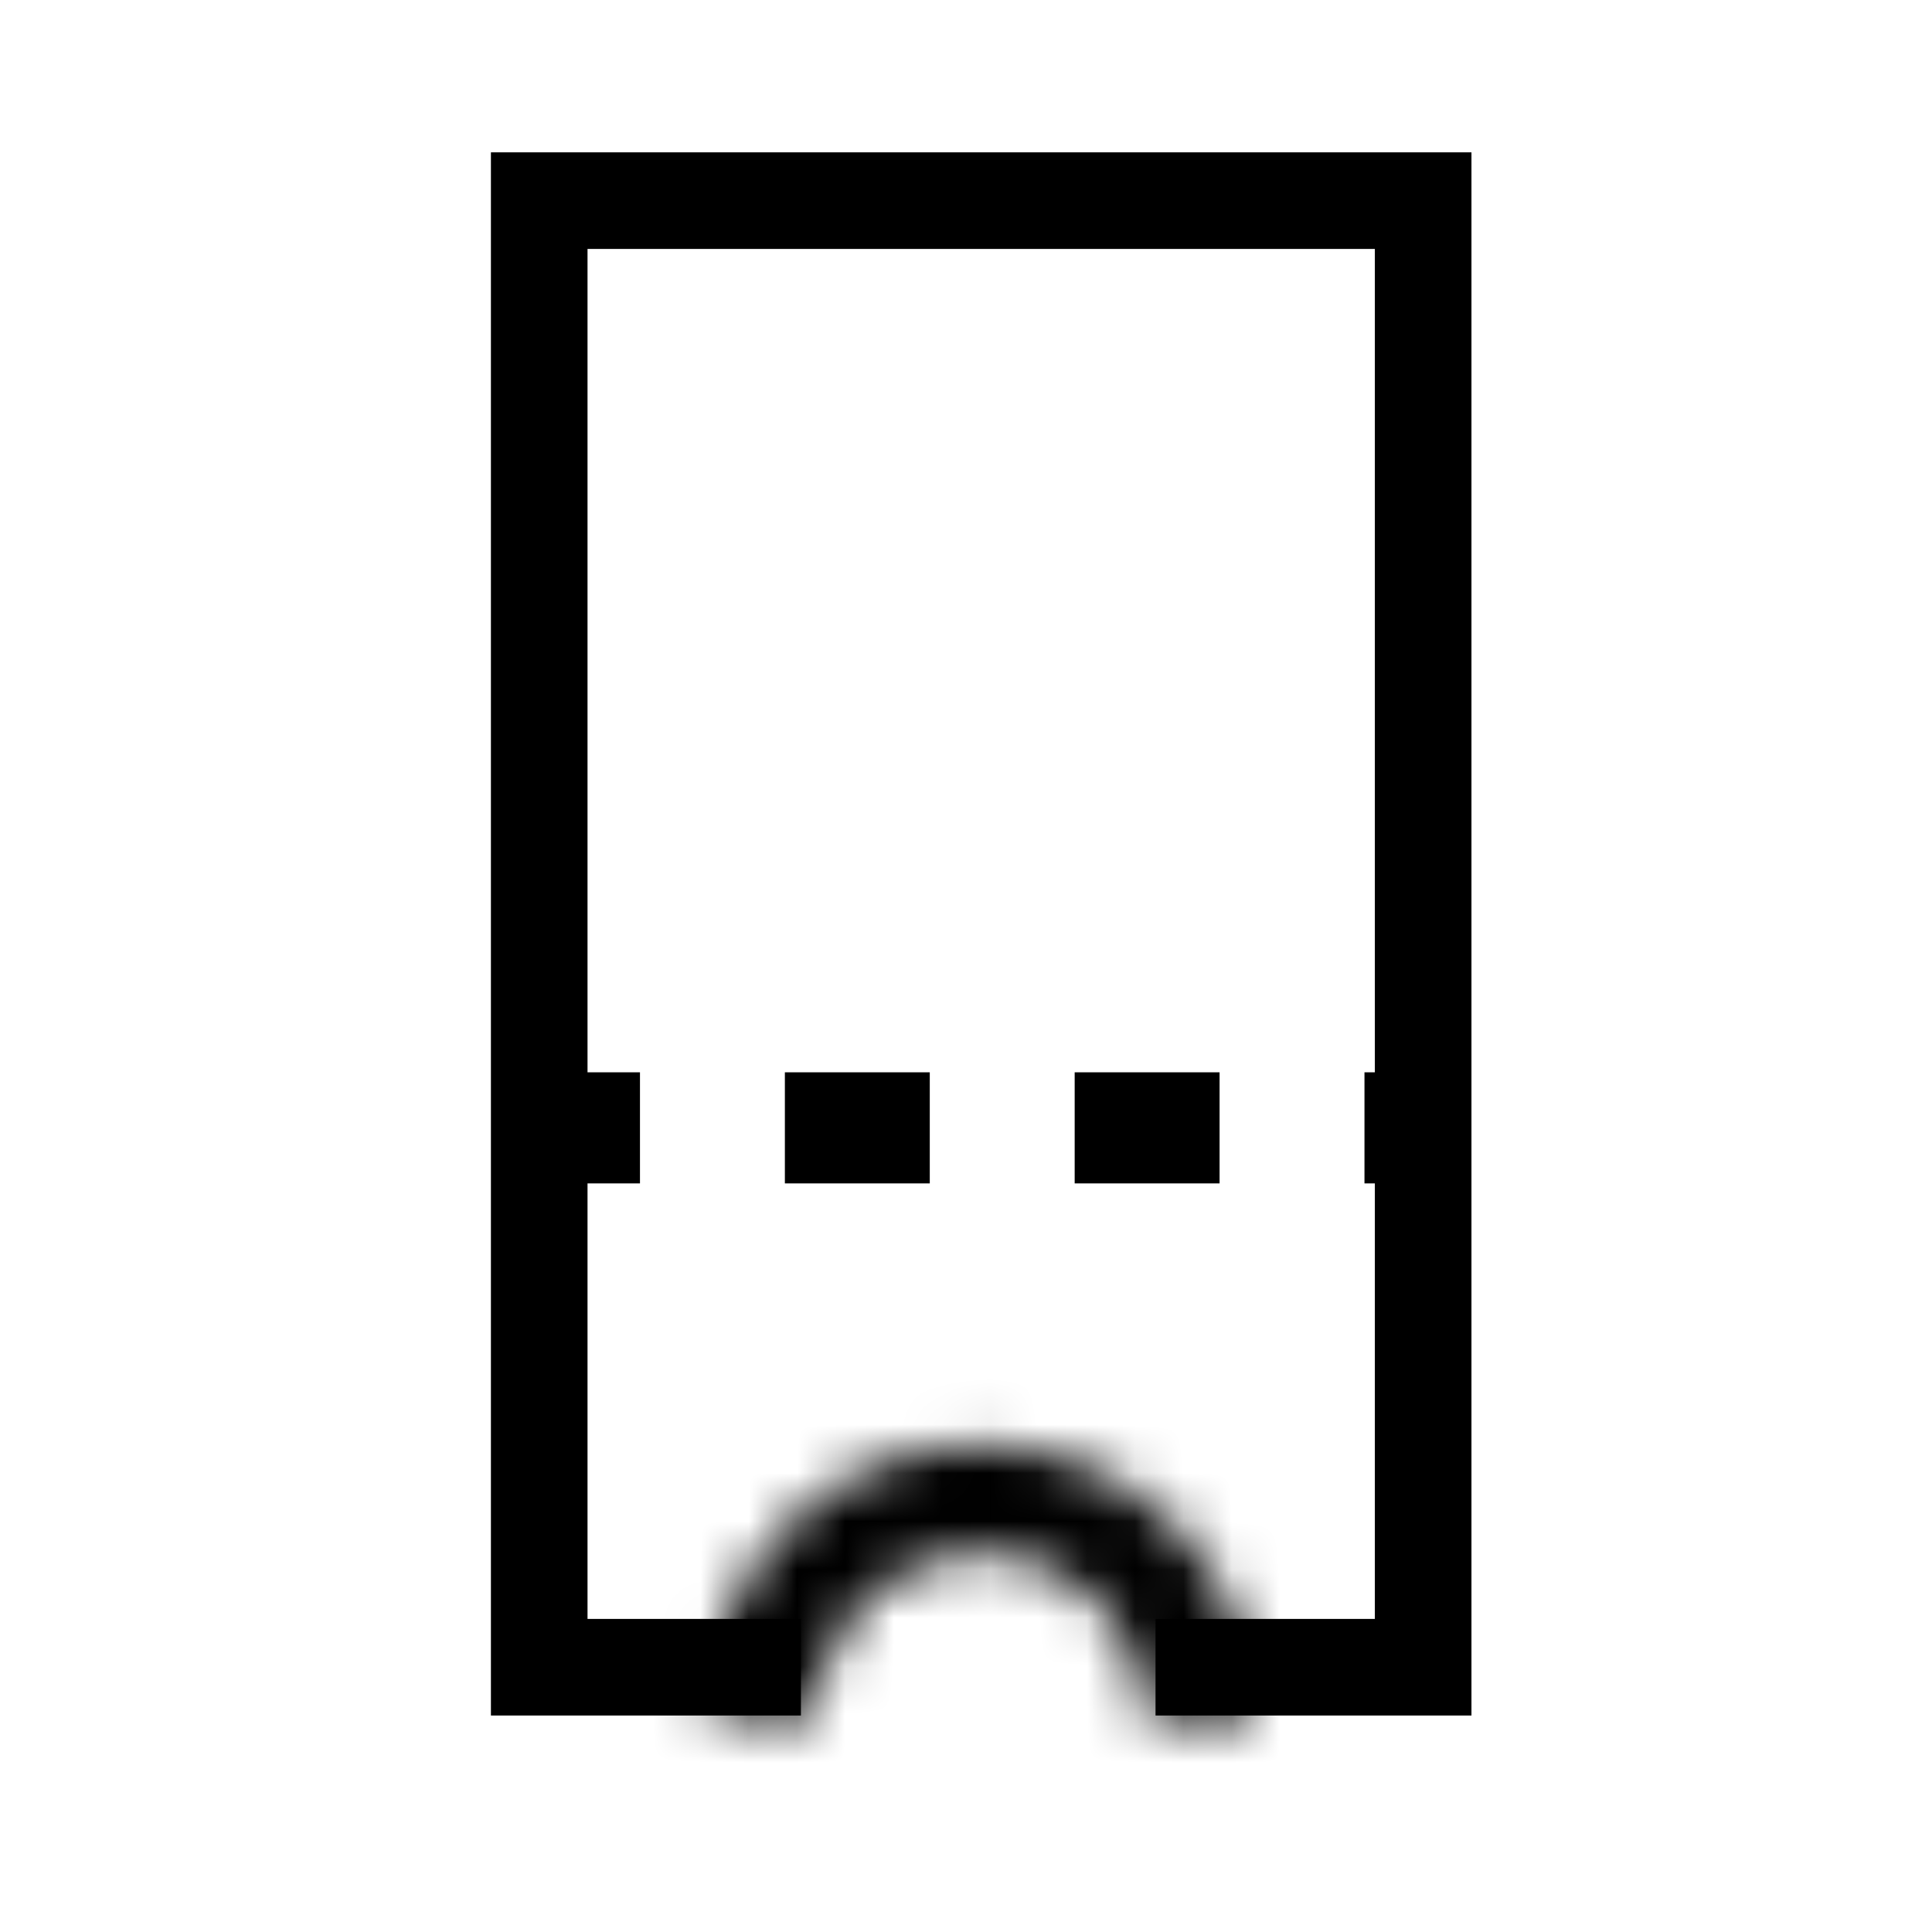 <svg width="40" height="40" viewBox="0 0 40 40" fill="none" xmlns="http://www.w3.org/2000/svg">
<g clip-path="url(#clip0_13329_40360)">
<path d="M10.25 23.351L29.869 23.351" stroke="black" stroke-width="2.3" stroke-dasharray="3 3"/>
<path d="M16.582 34.518H11.164L11.164 4.154H29.465V34.518L23.924 34.518" stroke="black" stroke-width="2"/>
<mask id="path-3-inside-1_13329_40360" fill="white">
<path d="M25.957 35.609C25.964 34.868 25.825 34.132 25.547 33.444C25.269 32.756 24.859 32.13 24.339 31.6C23.819 31.071 23.2 30.649 22.517 30.359C21.835 30.069 21.101 29.917 20.36 29.91C19.618 29.903 18.882 30.043 18.194 30.321C17.506 30.598 16.88 31.009 16.351 31.529C15.821 32.048 15.4 32.667 15.11 33.35C14.82 34.033 14.667 34.766 14.66 35.508L16.901 35.528C16.905 35.081 16.997 34.638 17.172 34.226C17.347 33.814 17.601 33.441 17.92 33.127C18.24 32.813 18.618 32.566 19.033 32.398C19.448 32.23 19.892 32.146 20.34 32.15C20.787 32.154 21.23 32.246 21.641 32.422C22.053 32.596 22.427 32.851 22.741 33.17C23.054 33.49 23.302 33.868 23.47 34.283C23.637 34.698 23.721 35.142 23.717 35.589L25.957 35.609Z"/>
</mask>
<path d="M25.957 35.609C25.964 34.868 25.825 34.132 25.547 33.444C25.269 32.756 24.859 32.13 24.339 31.6C23.819 31.071 23.2 30.649 22.517 30.359C21.835 30.069 21.101 29.917 20.36 29.91C19.618 29.903 18.882 30.043 18.194 30.321C17.506 30.598 16.88 31.009 16.351 31.529C15.821 32.048 15.4 32.667 15.11 33.35C14.82 34.033 14.667 34.766 14.66 35.508L16.901 35.528C16.905 35.081 16.997 34.638 17.172 34.226C17.347 33.814 17.601 33.441 17.92 33.127C18.24 32.813 18.618 32.566 19.033 32.398C19.448 32.23 19.892 32.146 20.34 32.15C20.787 32.154 21.23 32.246 21.641 32.422C22.053 32.596 22.427 32.851 22.741 33.17C23.054 33.49 23.302 33.868 23.47 34.283C23.637 34.698 23.721 35.142 23.717 35.589L25.957 35.609Z" fill="#D9D9D9" stroke="black" stroke-width="4" mask="url(#path-3-inside-1_13329_40360)"/>
</g>
<defs>
<clipPath id="clip0_13329_40360">
<rect width="40" height="40" fill="white"/>
</clipPath>
</defs>
</svg>
